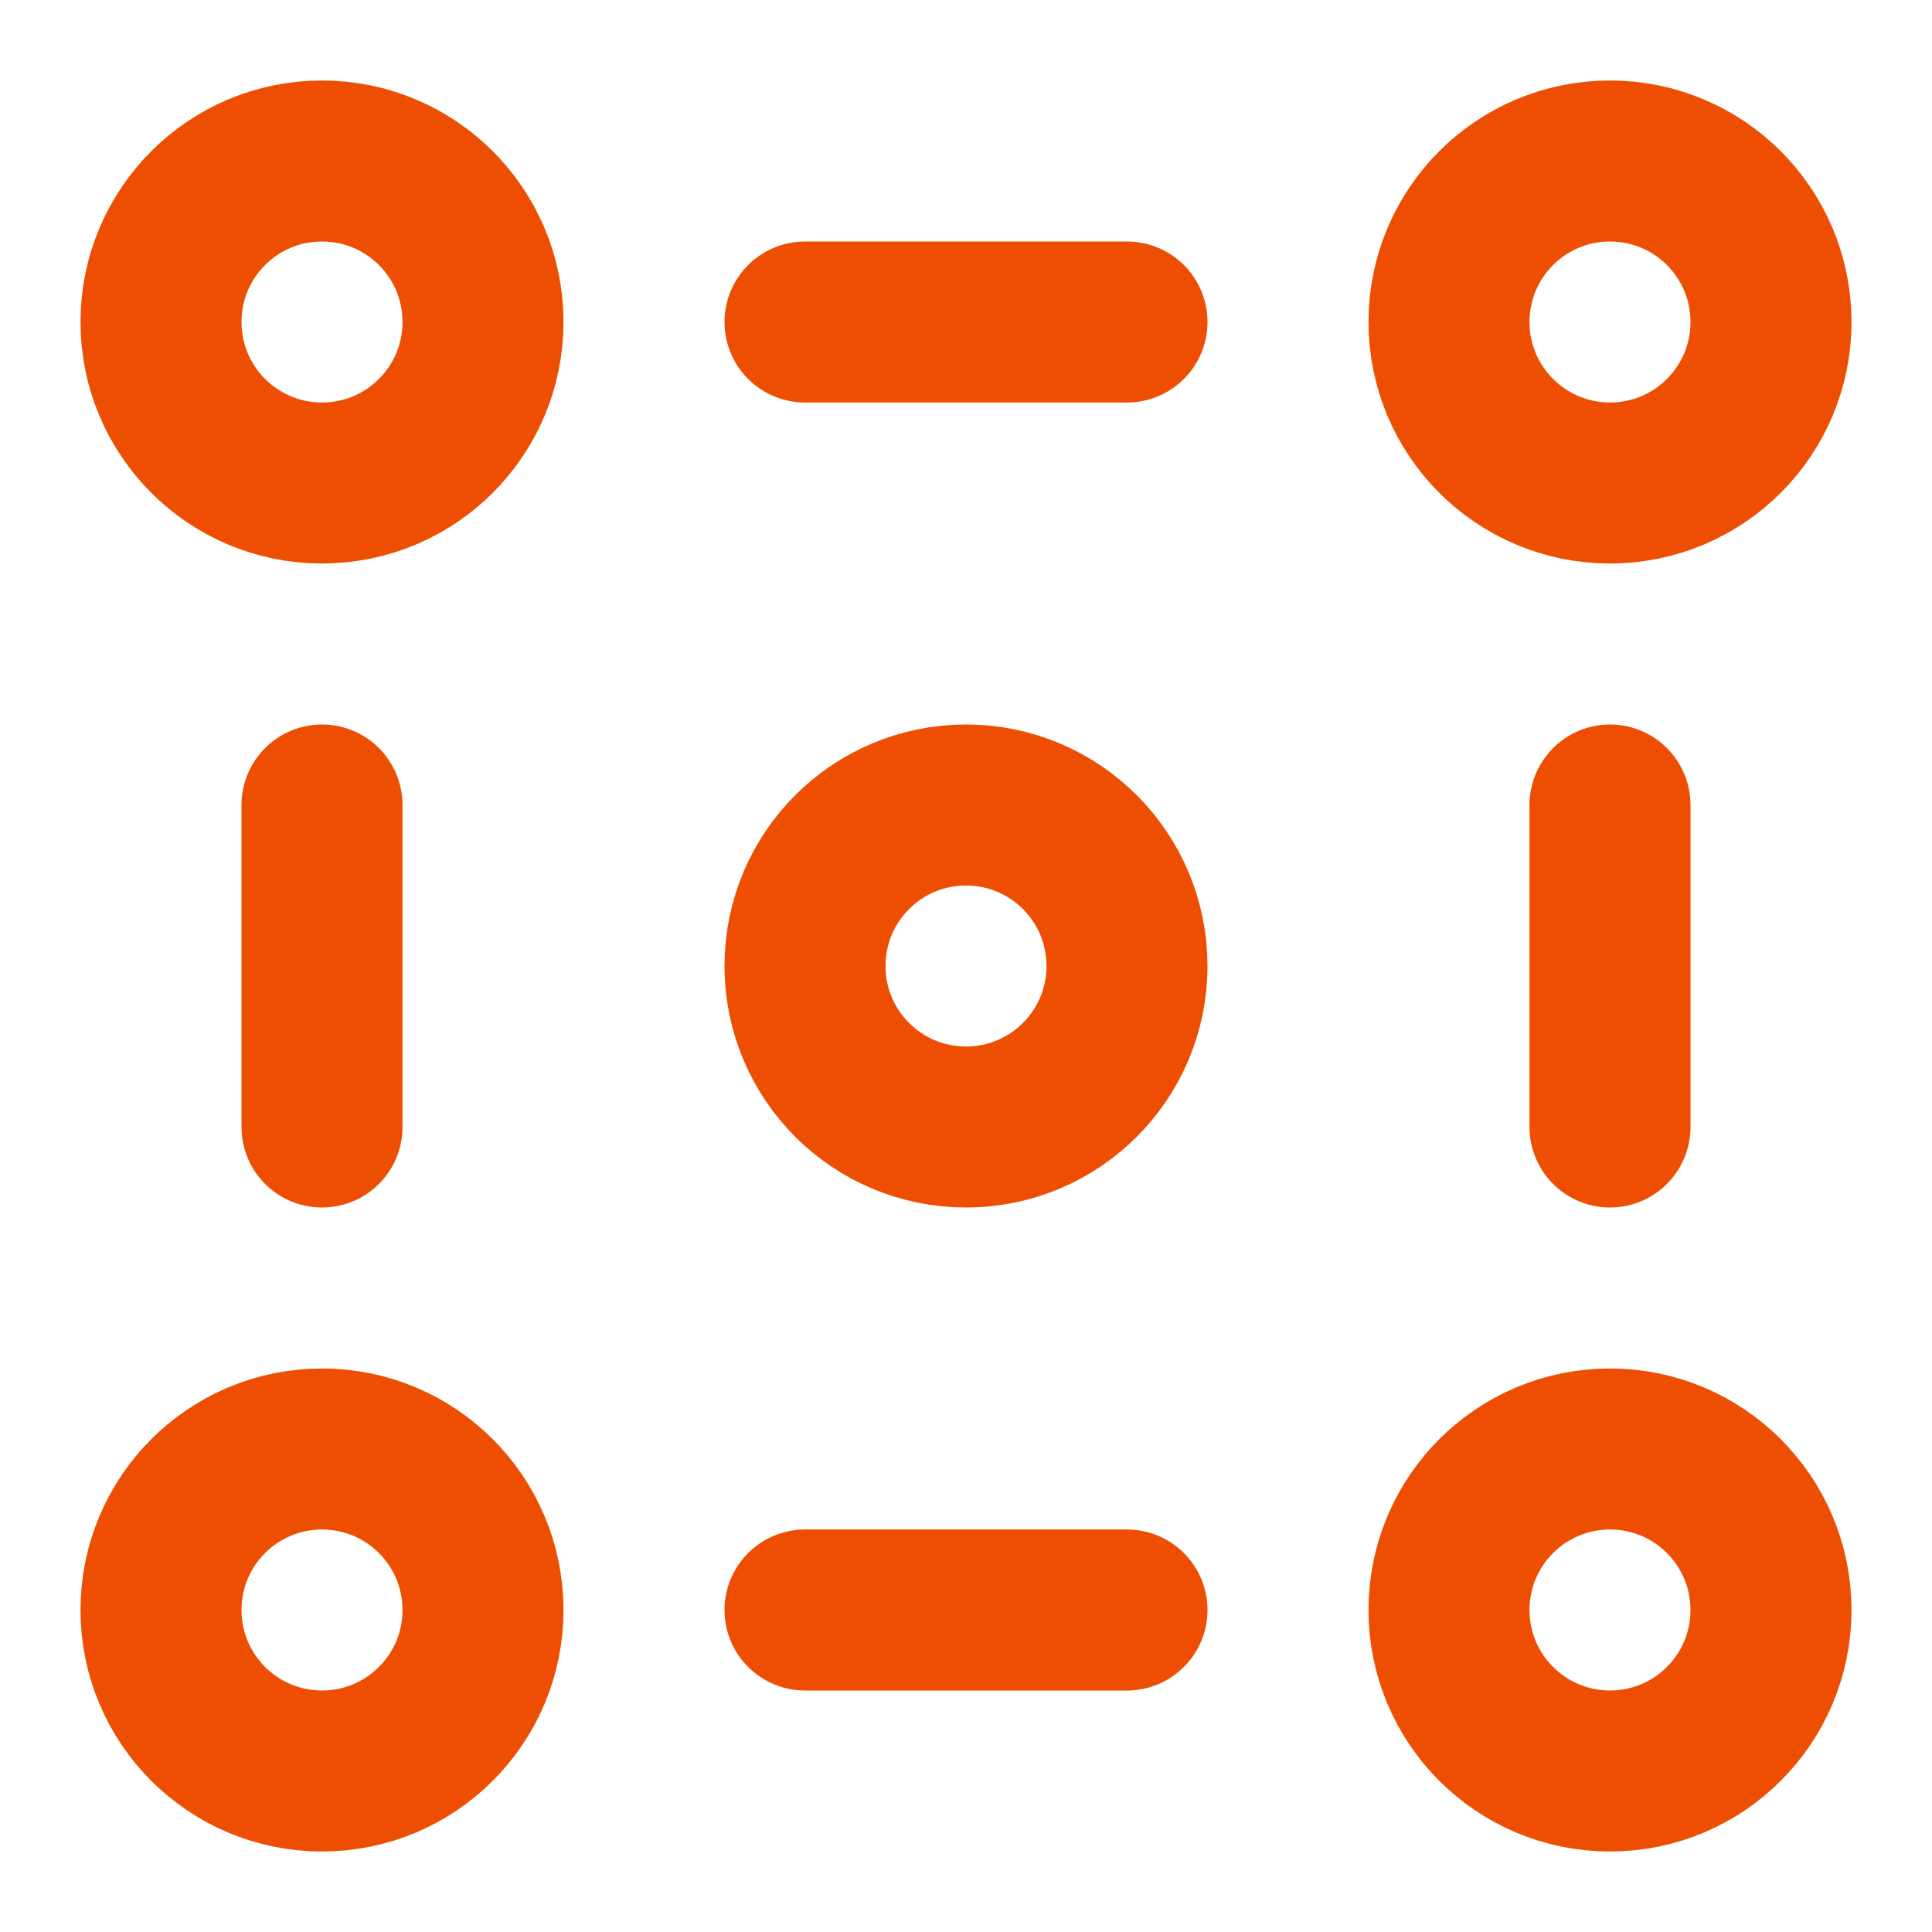 <svg width="24" height="24" viewBox="0 0 24 24" fill="none" xmlns="http://www.w3.org/2000/svg">
<g clip-path="url(#clip0_191_10896)">
<path d="M20 6C21.105 6 22 5.105 22 4C22 2.895 21.105 2 20 2C18.895 2 18 2.895 18 4C18 5.105 18.895 6 20 6Z" stroke="#ED4E01" stroke-width="2" stroke-linejoin="round"/>
<path d="M12 14C13.105 14 14 13.105 14 12C14 10.895 13.105 10 12 10C10.895 10 10 10.895 10 12C10 13.105 10.895 14 12 14Z" stroke="#ED4E01" stroke-width="2" stroke-linejoin="round"/>
<path d="M20 22C21.105 22 22 21.105 22 20C22 18.895 21.105 18 20 18C18.895 18 18 18.895 18 20C18 21.105 18.895 22 20 22Z" stroke="#ED4E01" stroke-width="2" stroke-linejoin="round"/>
<path d="M4 6C5.105 6 6 5.105 6 4C6 2.895 5.105 2 4 2C2.895 2 2 2.895 2 4C2 5.105 2.895 6 4 6Z" stroke="#ED4E01" stroke-width="2" stroke-linejoin="round"/>
<path d="M4 22C5.105 22 6 21.105 6 20C6 18.895 5.105 18 4 18C2.895 18 2 18.895 2 20C2 21.105 2.895 22 4 22Z" stroke="#ED4E01" stroke-width="2" stroke-linejoin="round"/>
<path d="M10 20H14" stroke="#ED4E01" stroke-width="2" stroke-linecap="round" stroke-linejoin="round"/>
<path d="M10 4H14" stroke="#ED4E01" stroke-width="2" stroke-linecap="round" stroke-linejoin="round"/>
<path d="M4 10V14" stroke="#ED4E01" stroke-width="2" stroke-linecap="round" stroke-linejoin="round"/>
<path d="M20 10V14" stroke="#ED4E01" stroke-width="2" stroke-linecap="round" stroke-linejoin="round"/>
</g>
<defs>
<clipPath id="clip0_191_10896">
<rect width="24" height="24" fill="white"/>
</clipPath>
</defs>
</svg>

